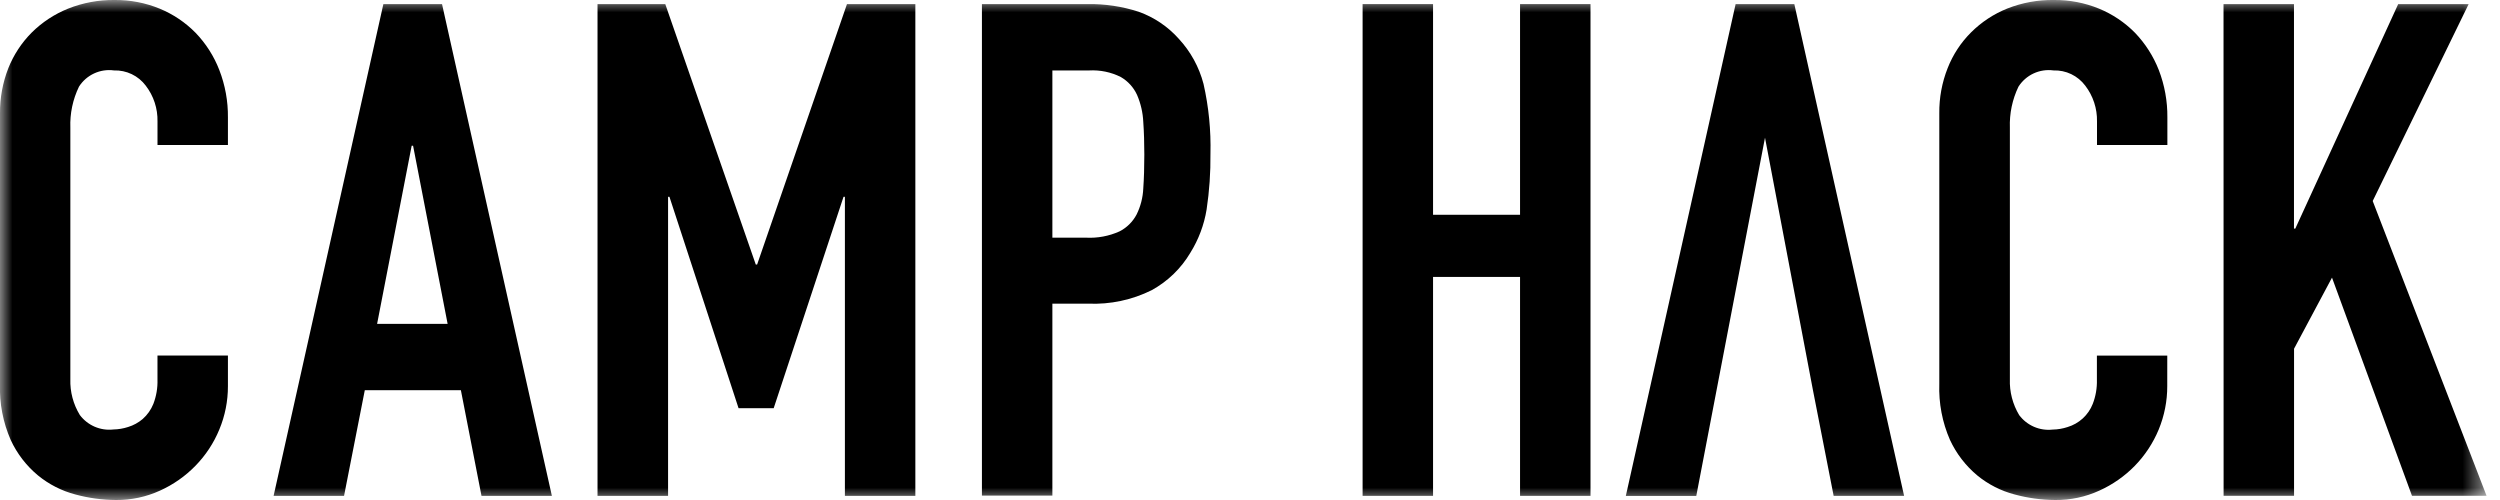 <svg width="100" height="20" viewBox="0 0 100 20" fill="none" xmlns="http://www.w3.org/2000/svg">
<mask id="mask0_218_16" style="mask-type:luminance" maskUnits="userSpaceOnUse" x="0" y="0" width="100" height="21">
<path d="M99.463 0H0V20.001H99.463V0Z" fill="white"/>
</mask>
<g mask="url(#mask0_218_16)">
<path d="M9.117 15.442C9.119 16.039 9.002 16.631 8.772 17.182C8.55 17.722 8.226 18.214 7.818 18.631C7.411 19.049 6.929 19.386 6.397 19.626C5.846 19.877 5.247 20.005 4.642 20C4.091 19.997 3.543 19.923 3.012 19.778C2.466 19.634 1.958 19.375 1.521 19.018C1.056 18.633 0.683 18.148 0.429 17.6C0.12 16.895 -0.027 16.129 4.5486e-05 15.359V4.53C-0.005 3.914 0.108 3.304 0.332 2.73C0.545 2.195 0.864 1.708 1.271 1.3C1.687 0.888 2.18 0.564 2.723 0.346C3.316 0.11 3.949 -0.008 4.587 0C5.204 -0.006 5.816 0.112 6.387 0.346C6.926 0.568 7.414 0.896 7.822 1.311C8.235 1.739 8.558 2.246 8.772 2.8C9.007 3.406 9.124 4.051 9.117 4.7V5.8H6.3V4.86C6.312 4.342 6.146 3.836 5.83 3.426C5.683 3.23 5.491 3.072 5.269 2.966C5.048 2.86 4.804 2.809 4.559 2.817C4.288 2.78 4.012 2.822 3.764 2.937C3.516 3.052 3.306 3.235 3.159 3.466C2.912 3.977 2.793 4.541 2.814 5.108V15.166C2.798 15.671 2.93 16.169 3.193 16.6C3.347 16.805 3.551 16.966 3.786 17.068C4.021 17.169 4.279 17.208 4.533 17.179C4.735 17.175 4.934 17.142 5.126 17.079C5.339 17.014 5.536 16.906 5.706 16.762C5.895 16.596 6.042 16.387 6.135 16.154C6.253 15.846 6.309 15.518 6.299 15.188V14.221H9.117V15.442Z" fill="black"/>
<path d="M15.335 0.164H17.681L22.075 19.834H19.26L18.435 15.607H14.592L13.762 19.834H10.944L15.335 0.164ZM16.523 5.829H16.467L15.084 12.955H17.905L16.523 5.829Z" fill="black"/>
<path d="M23.901 0.164H26.611L30.231 10.581H30.285L33.879 0.164H36.614V19.834H33.796V7.873H33.741L30.948 16.327H29.542L26.778 7.873H26.723V19.834H23.901V0.164Z" fill="black"/>
<path d="M39.277 0.164H43.502C44.196 0.153 44.887 0.256 45.547 0.47C46.162 0.69 46.712 1.06 47.147 1.547C47.623 2.059 47.964 2.681 48.141 3.357C48.349 4.275 48.442 5.216 48.418 6.157C48.426 6.901 48.375 7.645 48.264 8.381C48.164 8.994 47.944 9.58 47.616 10.107C47.244 10.737 46.709 11.255 46.068 11.607C45.28 11.999 44.406 12.184 43.527 12.146H42.095V19.825H39.277V0.164ZM42.095 9.507H43.447C43.902 9.53 44.357 9.445 44.773 9.259C45.068 9.111 45.309 8.874 45.463 8.582C45.624 8.258 45.715 7.903 45.731 7.541C45.759 7.141 45.773 6.686 45.773 6.187C45.773 5.729 45.76 5.287 45.731 4.876C45.714 4.505 45.63 4.14 45.483 3.798C45.346 3.497 45.118 3.246 44.831 3.08C44.438 2.883 44 2.793 43.561 2.818H42.095V9.507Z" fill="black"/>
<path d="M54.504 0.164H57.322V8.591H60.802V0.164H63.62V19.834H60.802V11.077H57.322V19.834H54.504V0.164Z" fill="black"/>
<path d="M69.425 0.164H71.773L76.164 19.834H73.346L72.518 15.607L70.6 5.508L67.851 19.838H65.033L69.425 0.164Z" fill="black"/>
<path d="M86.69 15.442C86.692 16.039 86.575 16.63 86.348 17.182C86.124 17.721 85.801 18.213 85.394 18.631C84.986 19.049 84.503 19.386 83.971 19.626C83.419 19.878 82.819 20.006 82.212 20C81.662 19.997 81.114 19.923 80.583 19.778C80.037 19.635 79.529 19.376 79.092 19.018C78.627 18.631 78.254 18.146 77.999 17.597C77.691 16.892 77.545 16.127 77.572 15.358V4.53C77.566 3.914 77.678 3.303 77.904 2.73C78.114 2.191 78.434 1.702 78.844 1.294C79.258 0.882 79.75 0.558 80.292 0.341C80.887 0.106 81.522 -0.01 82.162 7.62328e-05C82.779 -0.006 83.391 0.112 83.962 0.346C84.501 0.568 84.99 0.896 85.399 1.311C85.812 1.741 86.136 2.249 86.353 2.804C86.585 3.408 86.701 4.05 86.695 4.696V5.8H83.88V4.86C83.891 4.343 83.725 3.837 83.41 3.426C83.263 3.23 83.071 3.072 82.849 2.965C82.628 2.859 82.384 2.809 82.139 2.817C81.868 2.78 81.592 2.822 81.344 2.937C81.096 3.052 80.886 3.236 80.739 3.466C80.493 3.977 80.375 4.541 80.395 5.108V15.166C80.377 15.671 80.507 16.171 80.767 16.604C80.921 16.809 81.125 16.97 81.36 17.072C81.594 17.173 81.852 17.212 82.106 17.183C82.308 17.18 82.508 17.146 82.7 17.083C82.927 17.015 83.136 16.897 83.311 16.737C83.486 16.577 83.622 16.379 83.709 16.158C83.829 15.85 83.885 15.522 83.876 15.192V14.225H86.691L86.69 15.442Z" fill="black"/>
<path d="M88.941 0.164H91.759V9.143H91.813L95.928 0.164H98.746L94.908 8.04L99.463 19.833H96.48L93.28 11.105L91.762 13.949V19.833H88.944L88.941 0.164Z" fill="black"/>
</g>
</svg>

